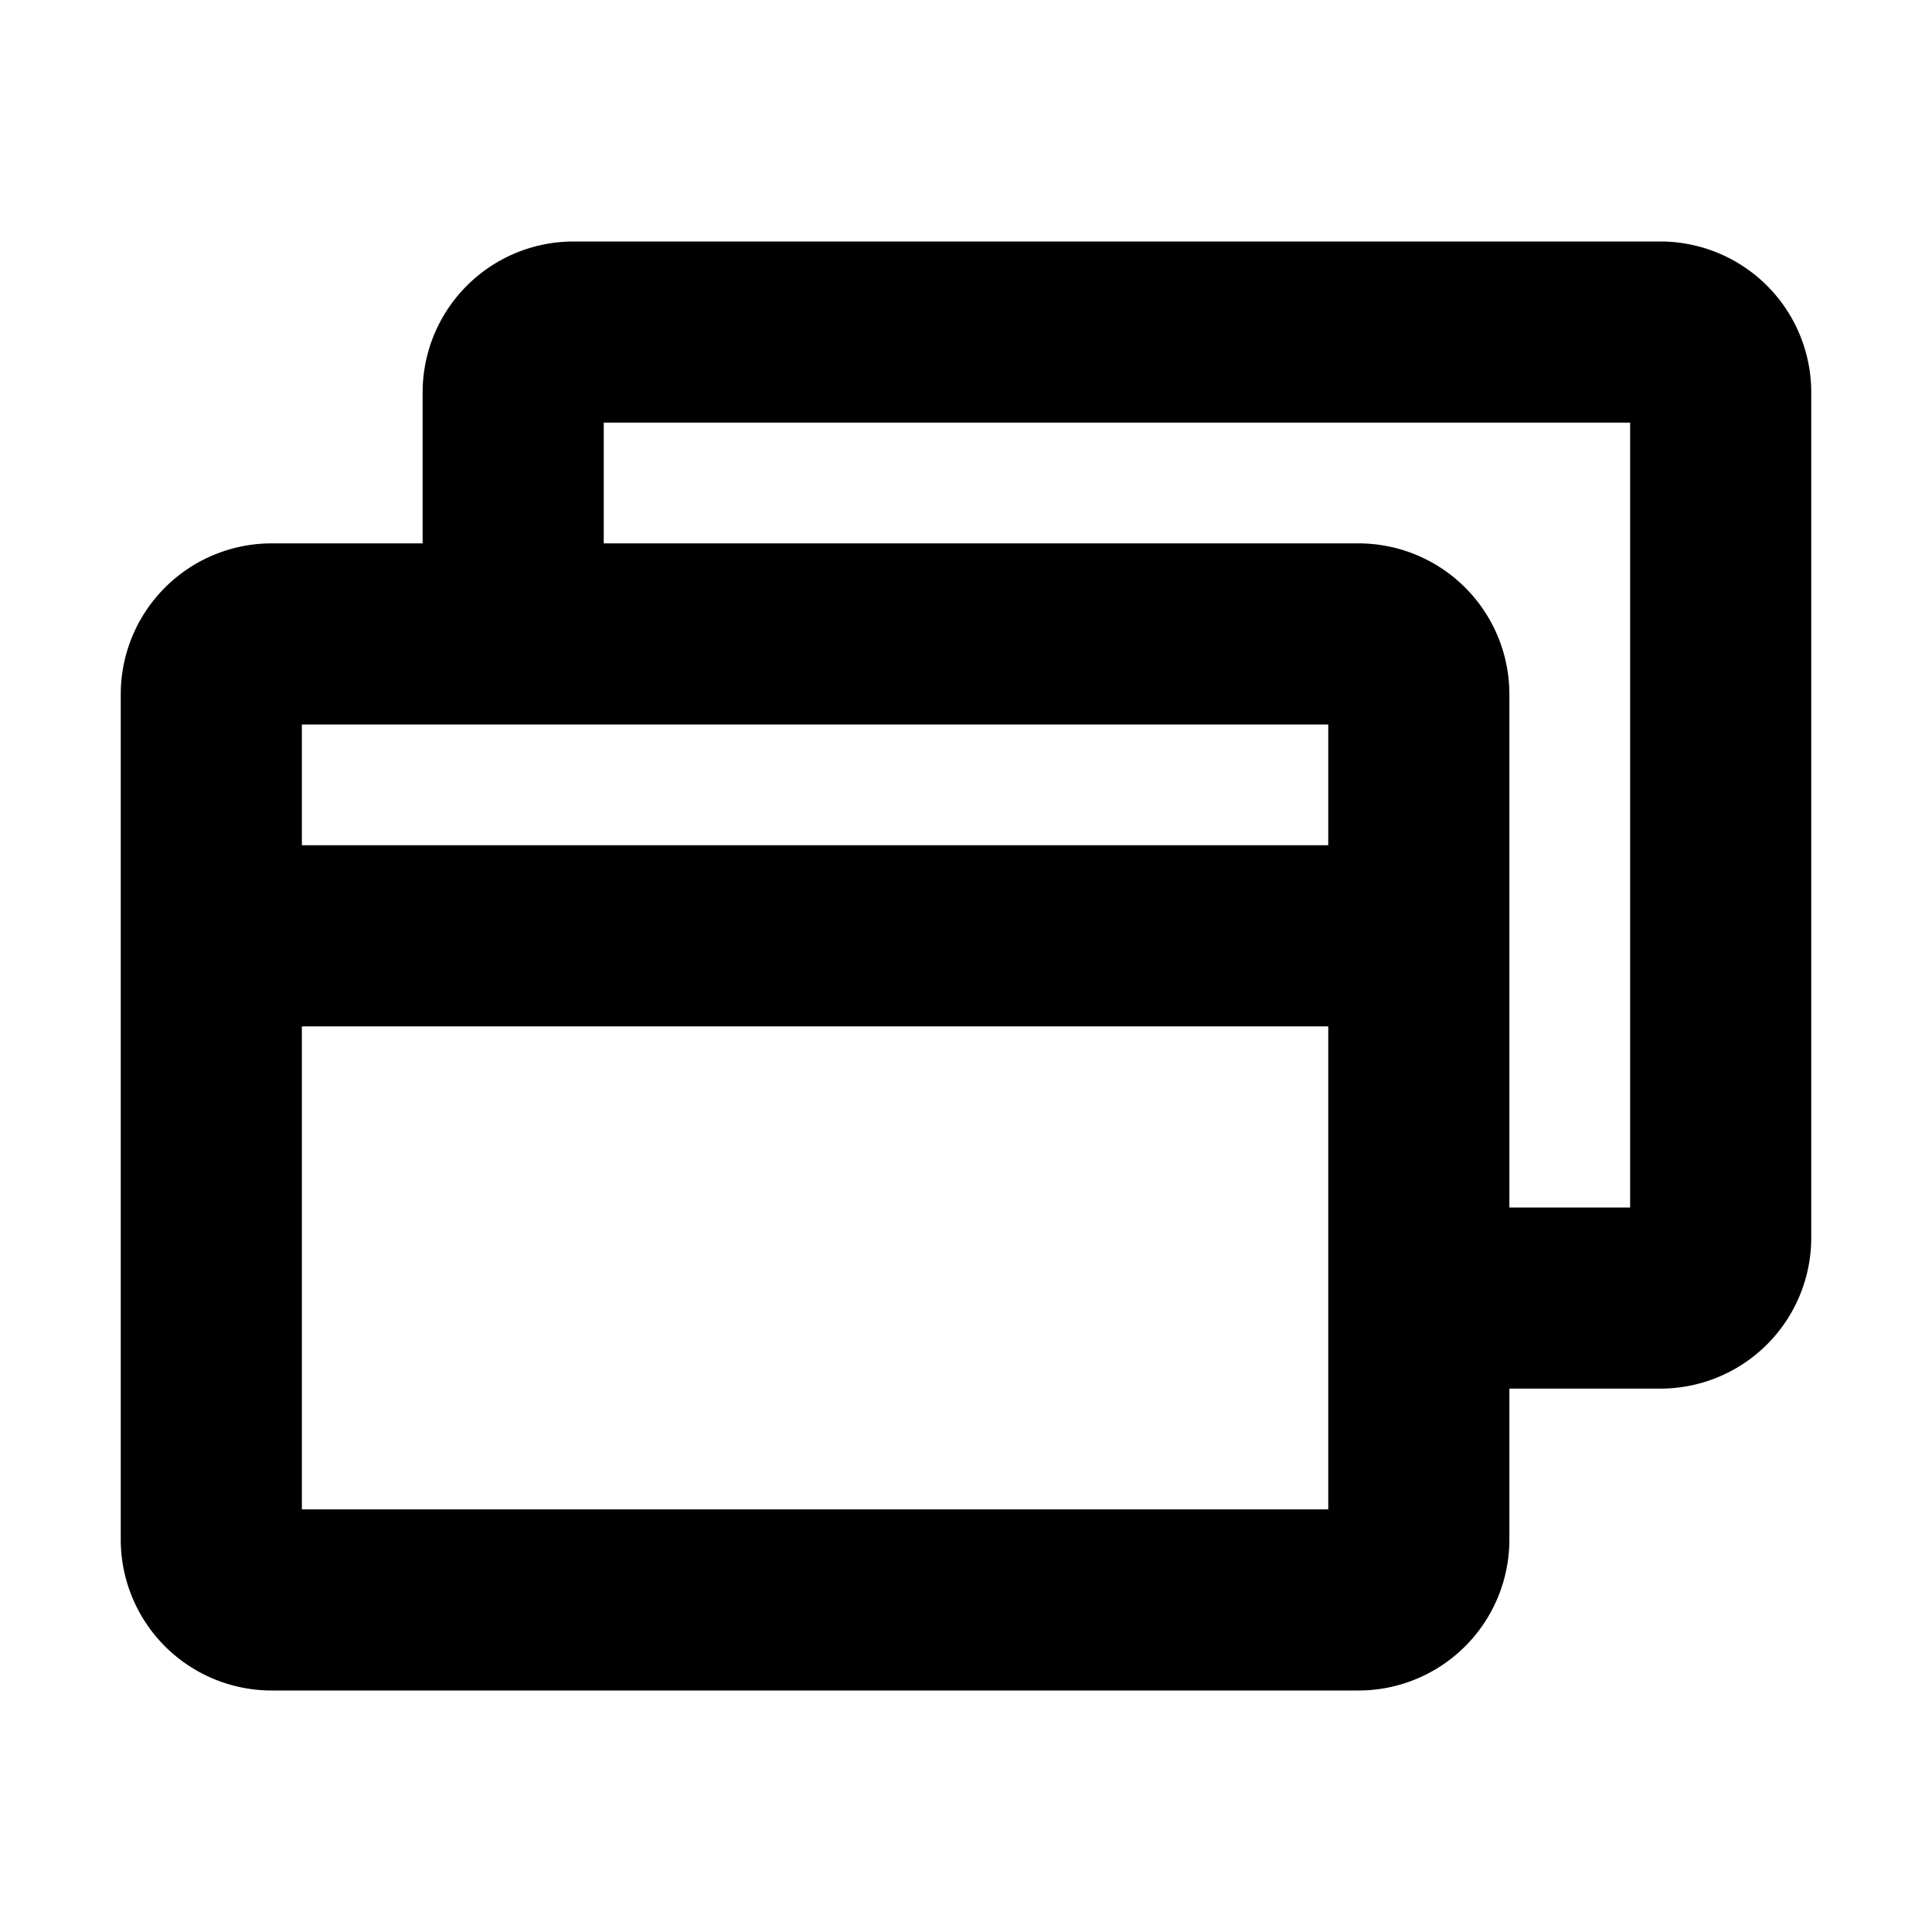 <svg xmlns="http://www.w3.org/2000/svg" viewBox="0 0 256 256" fill="currentColor"><path d="M220,32H76A20,20,0,0,0,56,52V72H36A20,20,0,0,0,16,92V204a20,20,0,0,0,20,20H180a20,20,0,0,0,20-20V184h20a20,20,0,0,0,20-20V52A20,20,0,0,0,220,32ZM176,96v16H40V96Zm0,104H40V136H176Zm40-40H200V92a20,20,0,0,0-20-20H80V56H216Z"/></svg>
